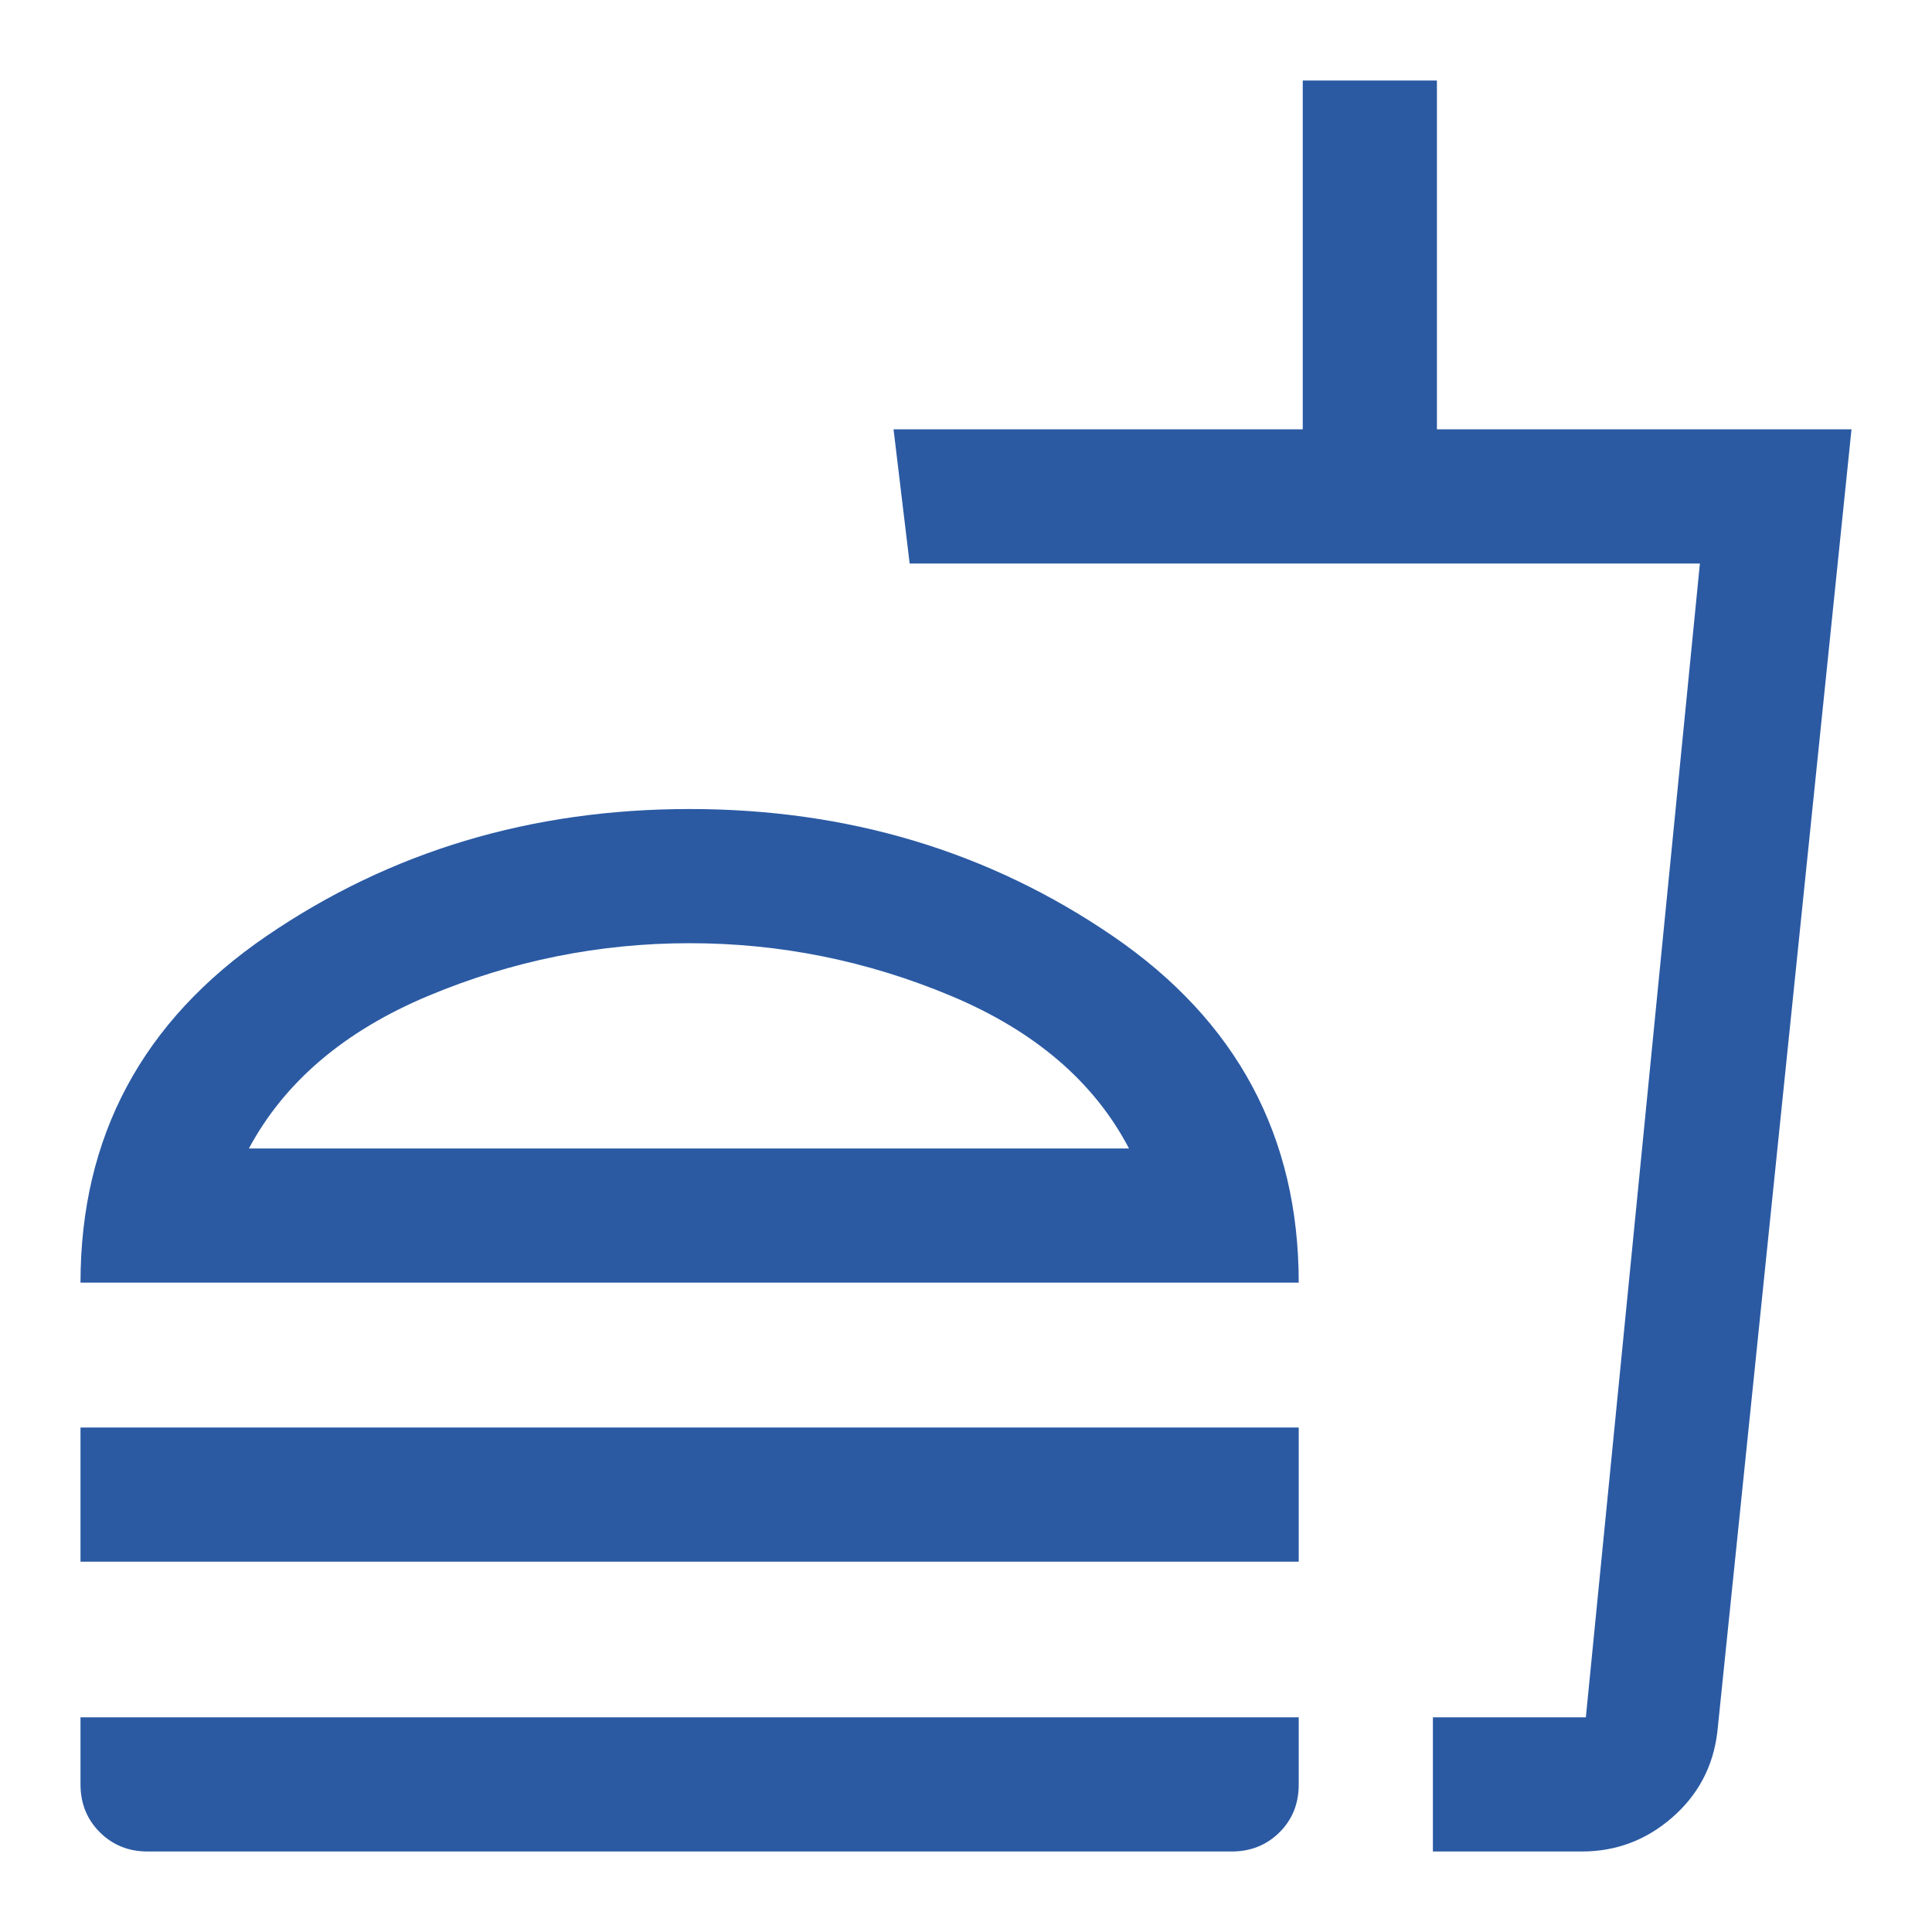 <svg xmlns="http://www.w3.org/2000/svg" height="40px" viewBox="0 -960 960 960" width="40px" fill="#2B5AA3"><path d="M561-389.33q-26-49.67-88.5-75.84-62.5-26.16-129.83-26.16-67.34 0-129.84 26.16-62.5 26.17-89.16 75.84H561ZM40-322.67q0-109 92.33-172.16Q224.67-558 342.67-558T553-494.83q92.33 63.16 92.33 172.16H40ZM40-184v-66.67h605.33V-184H40ZM712-40v-66.67h76L844.67-680H452l-8-66.67h203.33V-920H714v173.33h206L853.33-99.33q-3.06 25.57-22.44 42.45Q811.51-40 786-40h-74Zm0-66.67h76-76ZM73.33-40q-14.16 0-23.75-9.58Q40-59.17 40-73.33v-33.34h605.33v33.45q0 14.22-9.58 23.72Q626.17-40 612-40H73.33Zm269.34-349.33Z"/></svg>